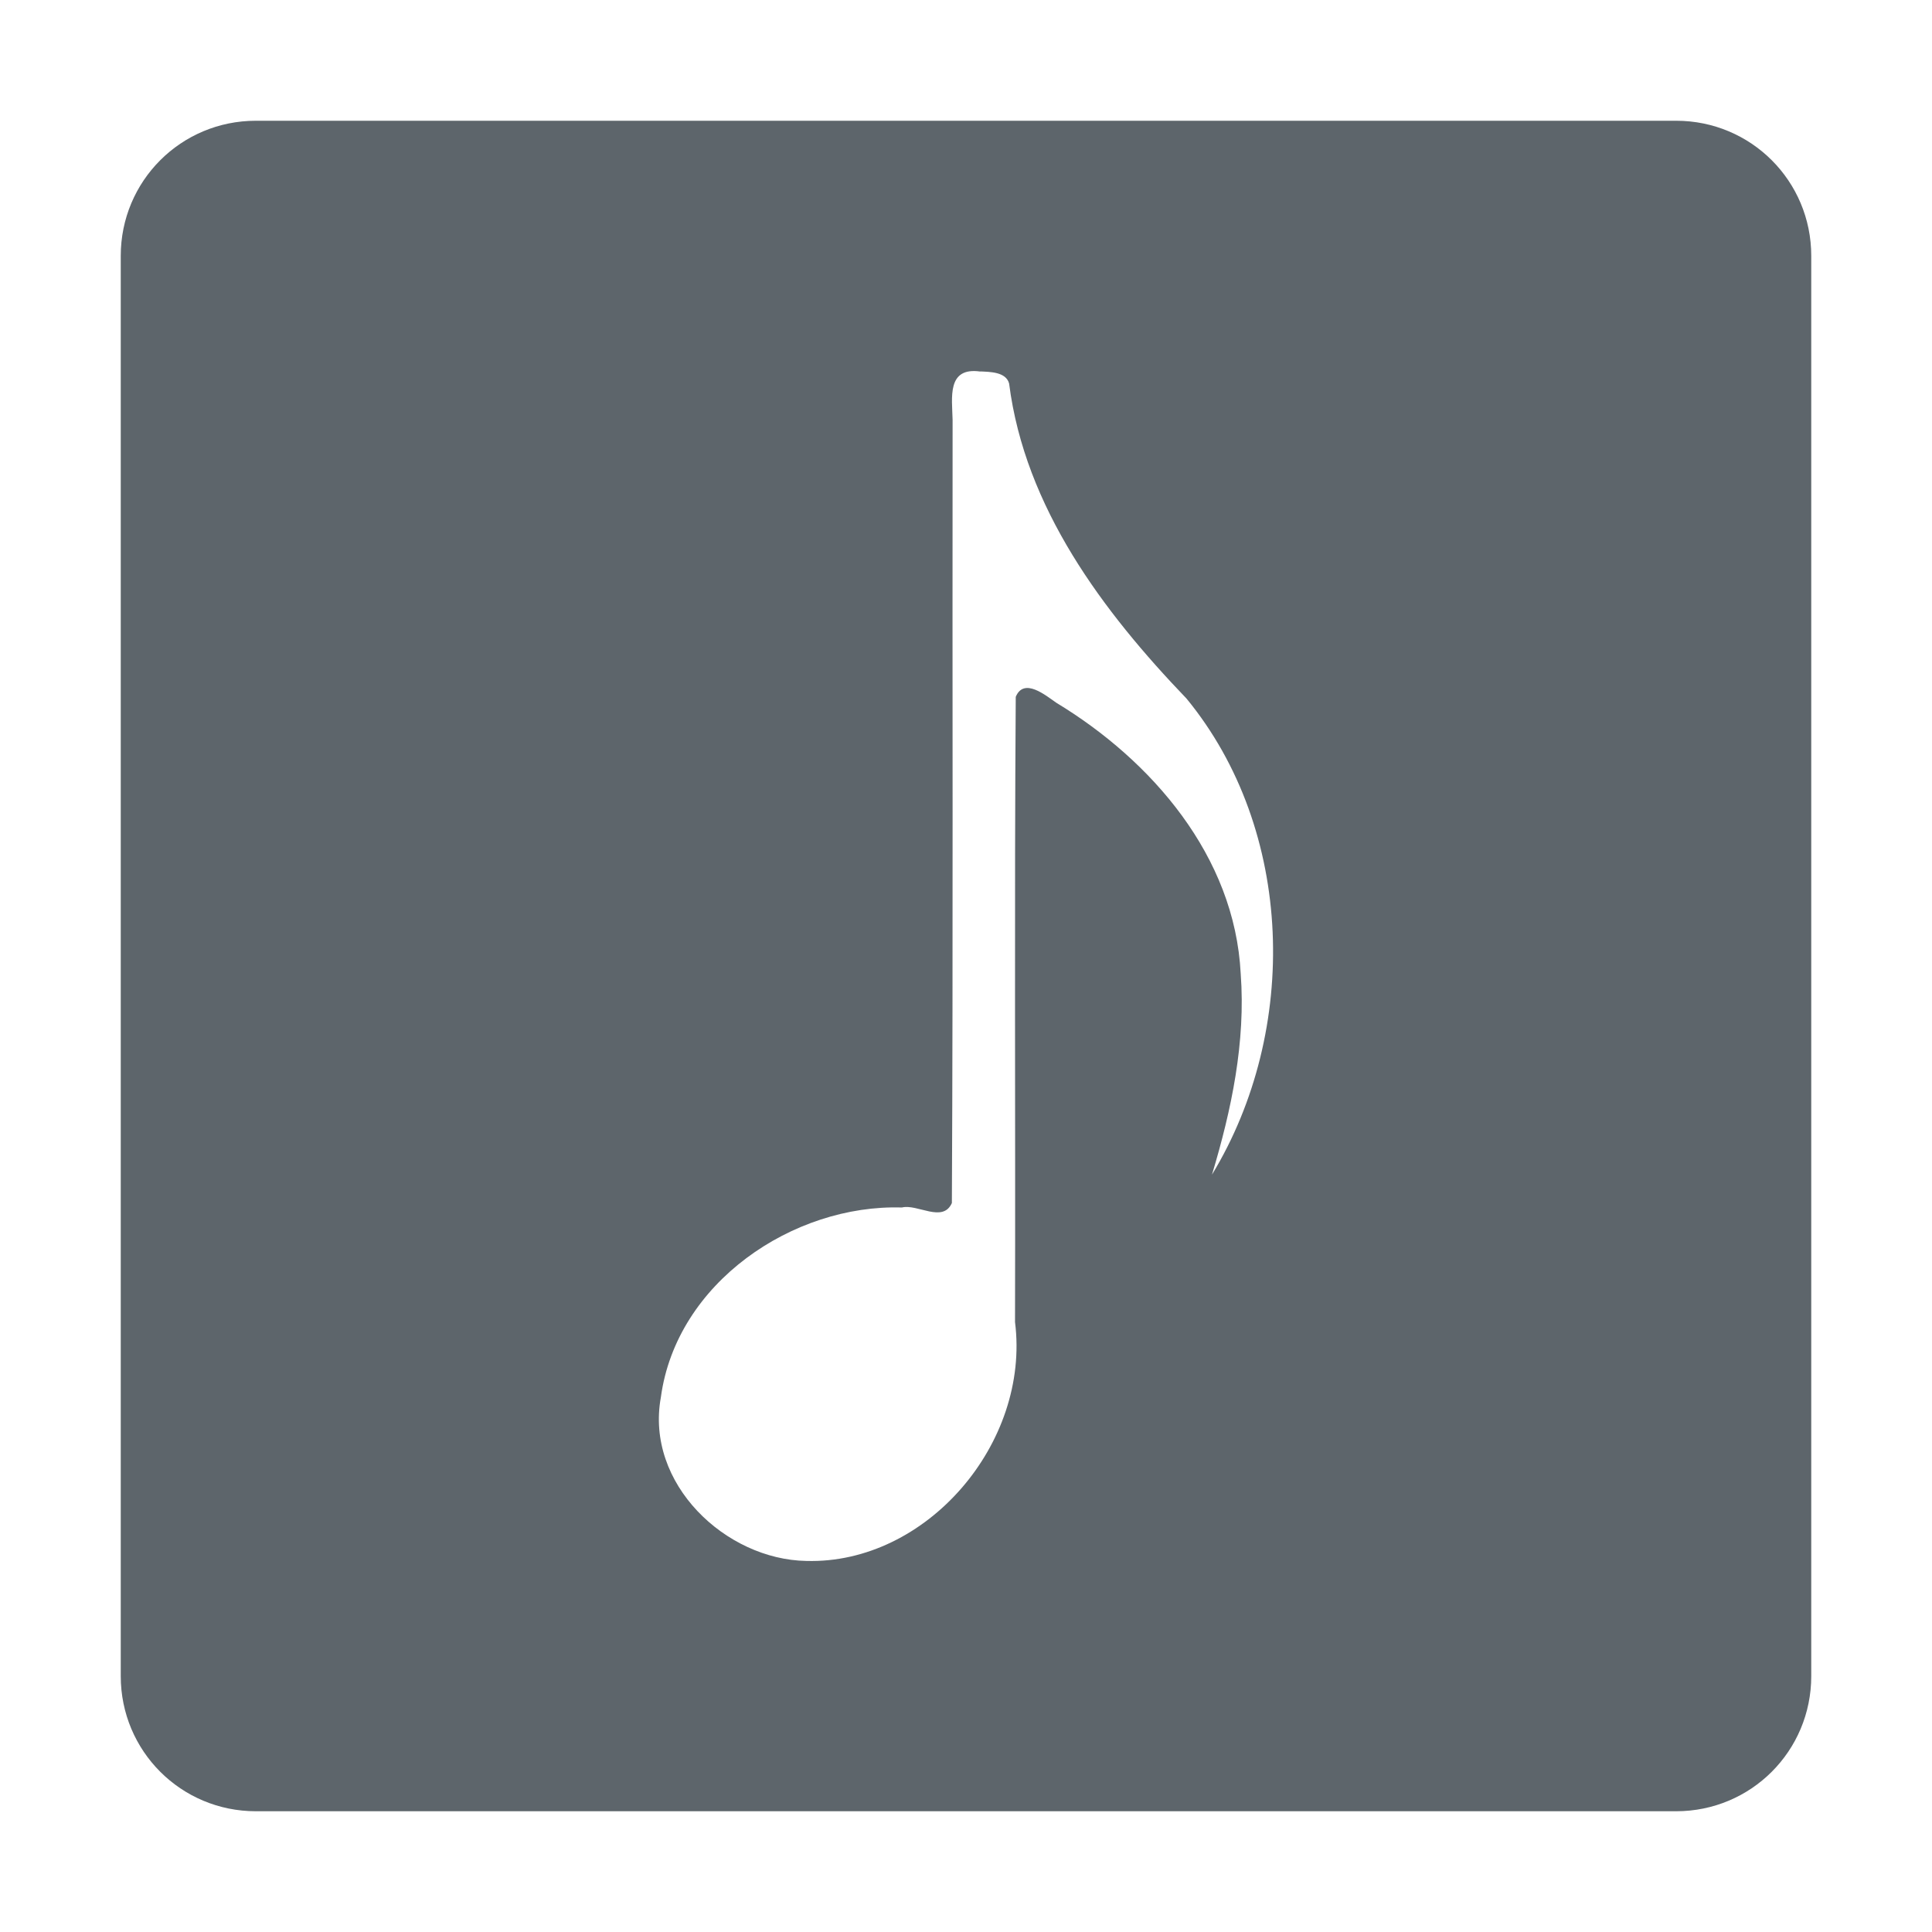 <?xml version="1.0" encoding="UTF-8"?>
<svg width="16" height="16" version="1.1" xmlns="http://www.w3.org/2000/svg" xmlns:cc="http://creativecommons.org/ns#" xmlns:dc="http://purl.org/dc/elements/1.1/" xmlns:rdf="http://www.w3.org/1999/02/22-rdf-syntax-ns#">
 <path d="m2.119 1c-0.62 0-1.119 0.499-1.119 1.119v11.762c0 0.62 0.499 1.119 1.119 1.119h11.762c0.62 0 1.119-0.499 1.119-1.119v-11.762c0-0.62-0.499-1.119-1.119-1.119h-11.762zm6 2.076c0.079 0.004 0.212 0.003 0.238 0.1 0.131 1.029 0.779 1.89 1.469 2.609 0.896 1.09 0.936 2.75 0.211 3.943 0.162-0.537 0.28-1.099 0.238-1.664-0.049-0.975-0.739-1.767-1.527-2.244-0.086-0.059-0.268-0.213-0.336-0.049-0.012 1.725-0.002 3.452-0.006 5.178 0.127 1.004-0.734 2.006-1.728 1.978-0.669-0.011-1.336-0.64-1.205-1.355 0.128-0.951 1.097-1.6 1.996-1.572 0.129-0.032 0.339 0.131 0.414-0.037 0.011-2.161 0.003-4.325 0.006-6.486-0.004-0.182-0.05-0.44 0.23-0.4z" color="#000000" fill="#5d656b" stroke-width=".519"/>
</svg>
